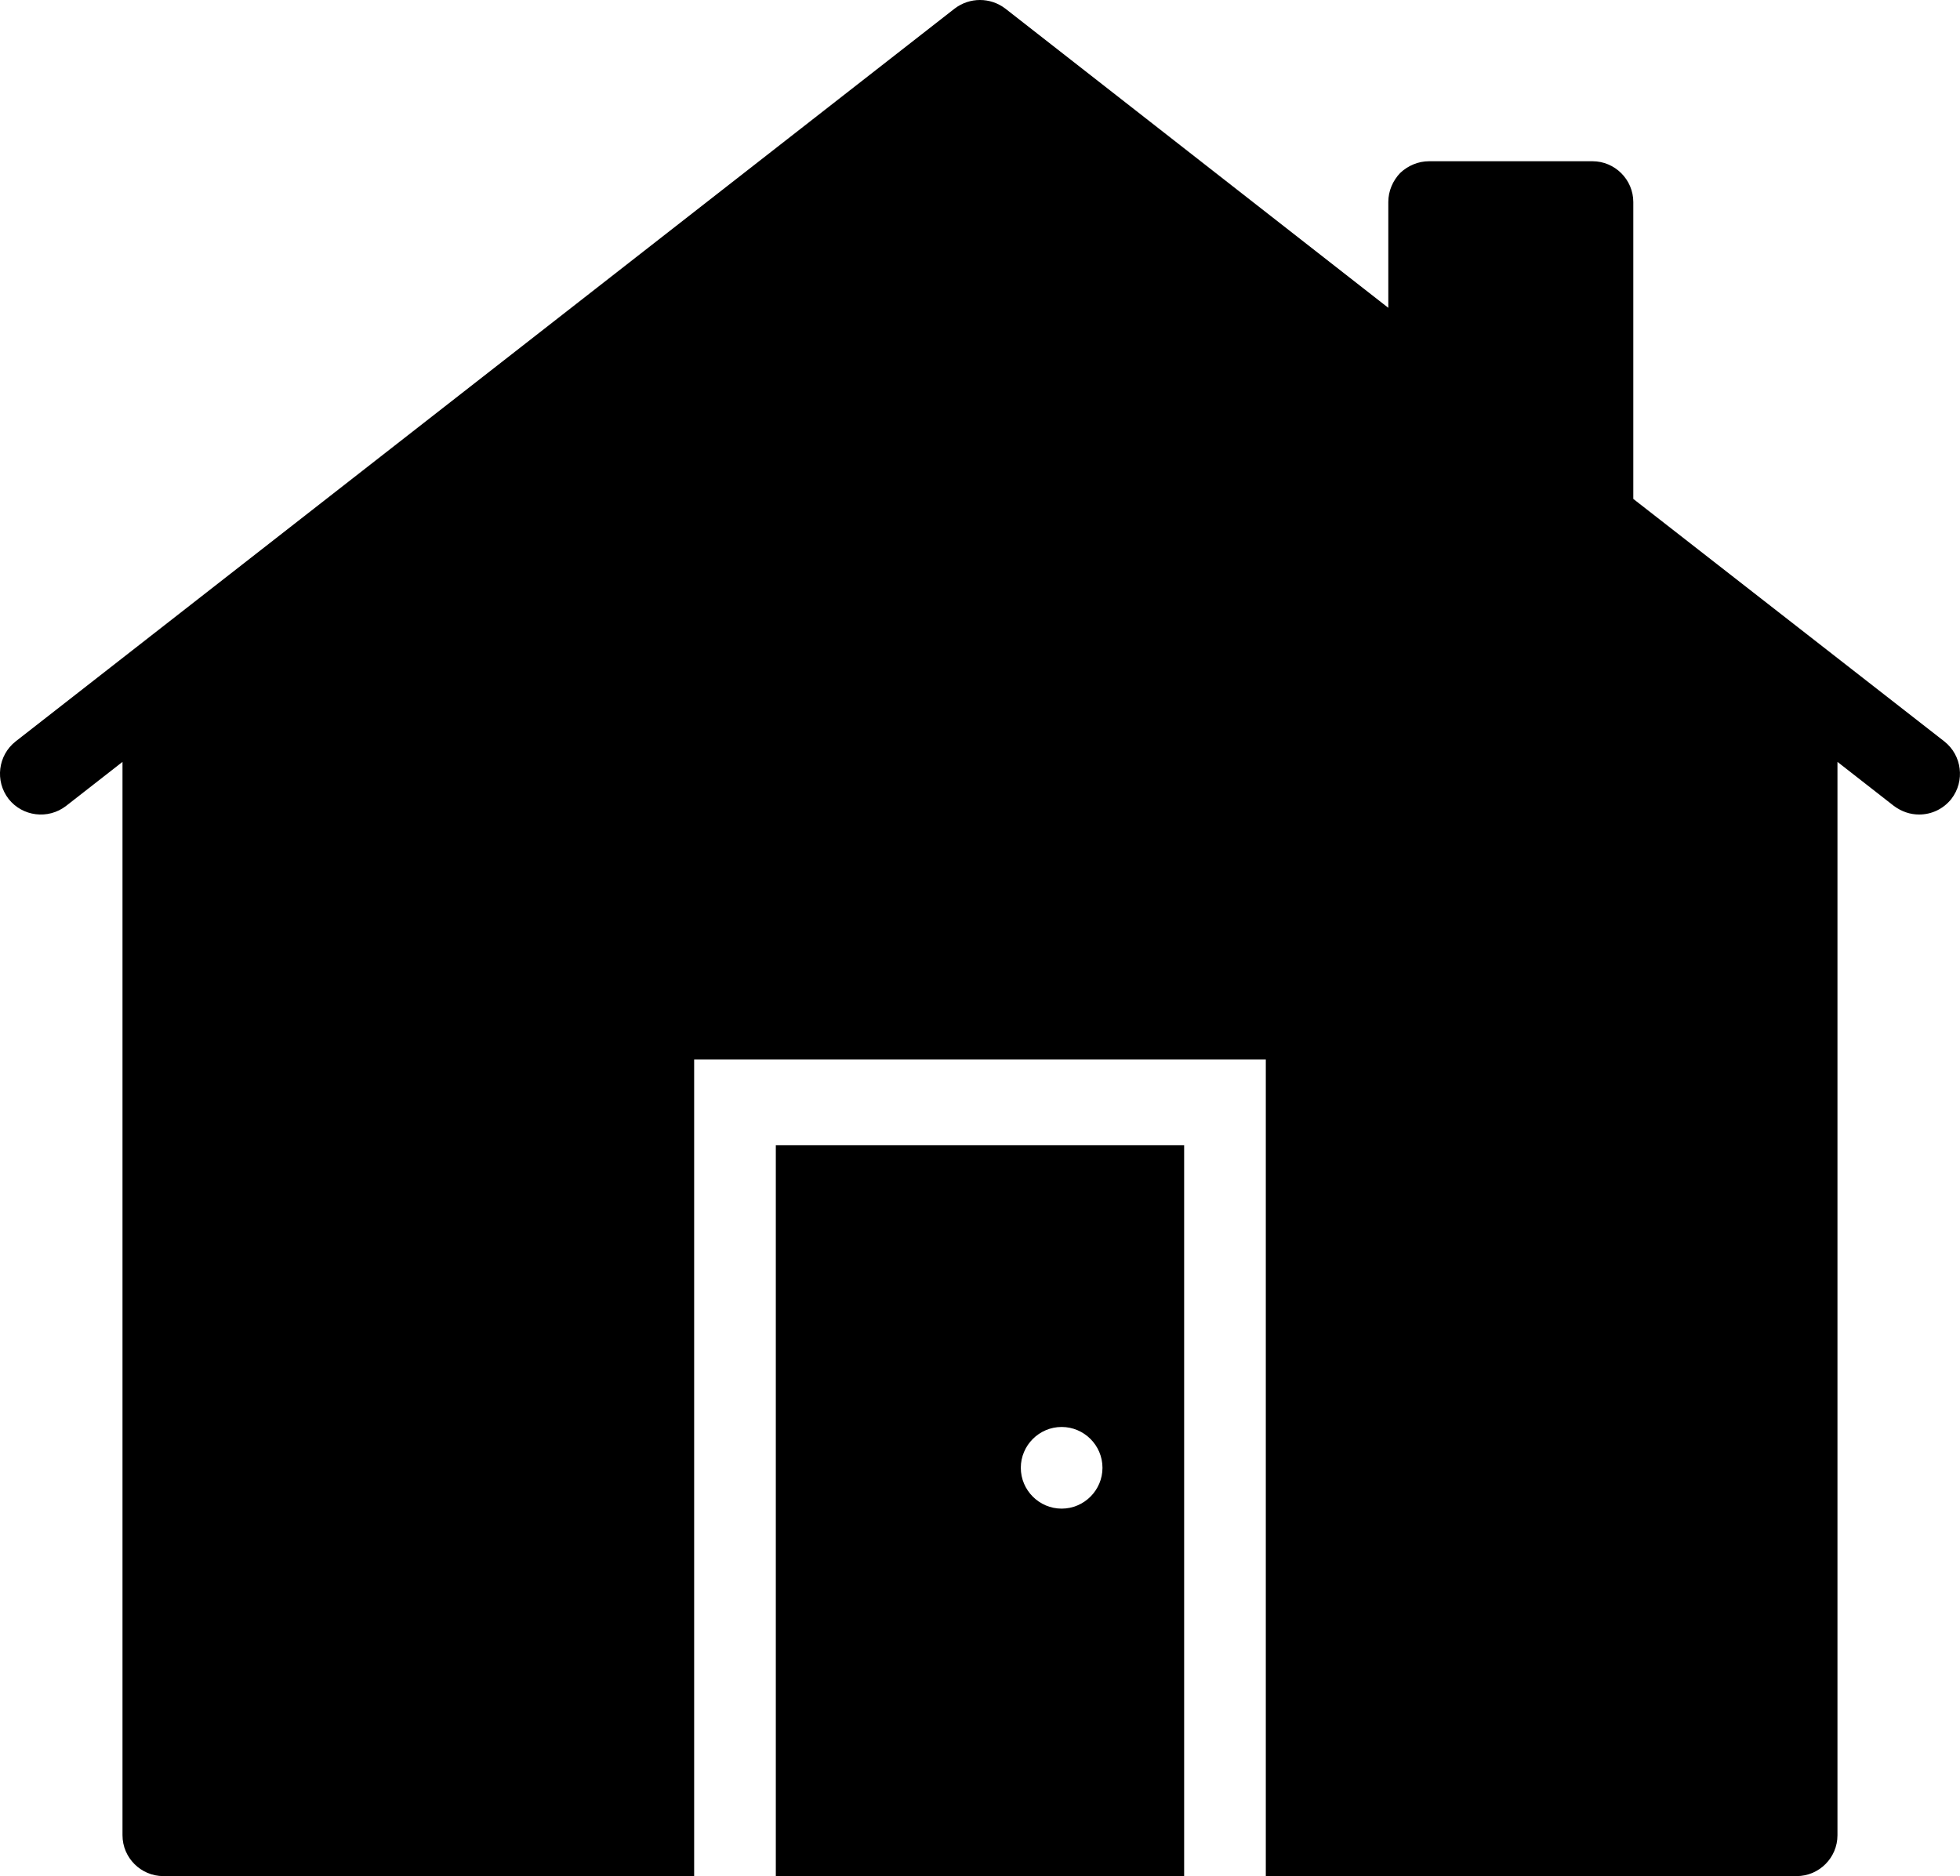 <svg height="45.949px" width="48.001px" viewBox="1 1.051 48.001 45.949" xmlns="http://www.w3.org/2000/svg">    <path d="M 25 1.051 C 24.782 1.051 24.566 1.12 24.381 1.26 L 1.381 19.211 C 0.951 19.551 0.871 20.179 1.211 20.619 C 1.551 21.049 2.179 21.129 2.619 20.789 L 4 19.711 L 4 46 C 4 46.55 4.45 47 5 47 L 18 47 L 18 27 L 32 27 L 32 47 L 45 47 C 45.55 47 46 46.55 46 46 L 46 19.711 L 47.381 20.789 C 47.571 20.929 47.78 21 48 21 C 48.3 21 48.589 20.869 48.789 20.619 C 49.129 20.179 49.049 19.551 48.619 19.211 L 41 13.27 L 41 6 C 41 5.45 40.55 5 40 5 L 36 5 C 35.73 5 35.479 5.109 35.289 5.289 C 35.109 5.479 35 5.73 35 6 L 35 8.59 L 25.619 1.26 C 25.434 1.12 25.218 1.051 25 1.051 z M 20 29.1 L 20 47 L 30 47 L 30 29.1 L 20 29.1 z M 27 36 C 27.55 36 28 36.45 28 37 C 28 37.55 27.55 38 27 38 C 26.45 38 26 37.55 26 37 C 26 36.45 26.45 36 27 36 z"></path></svg>